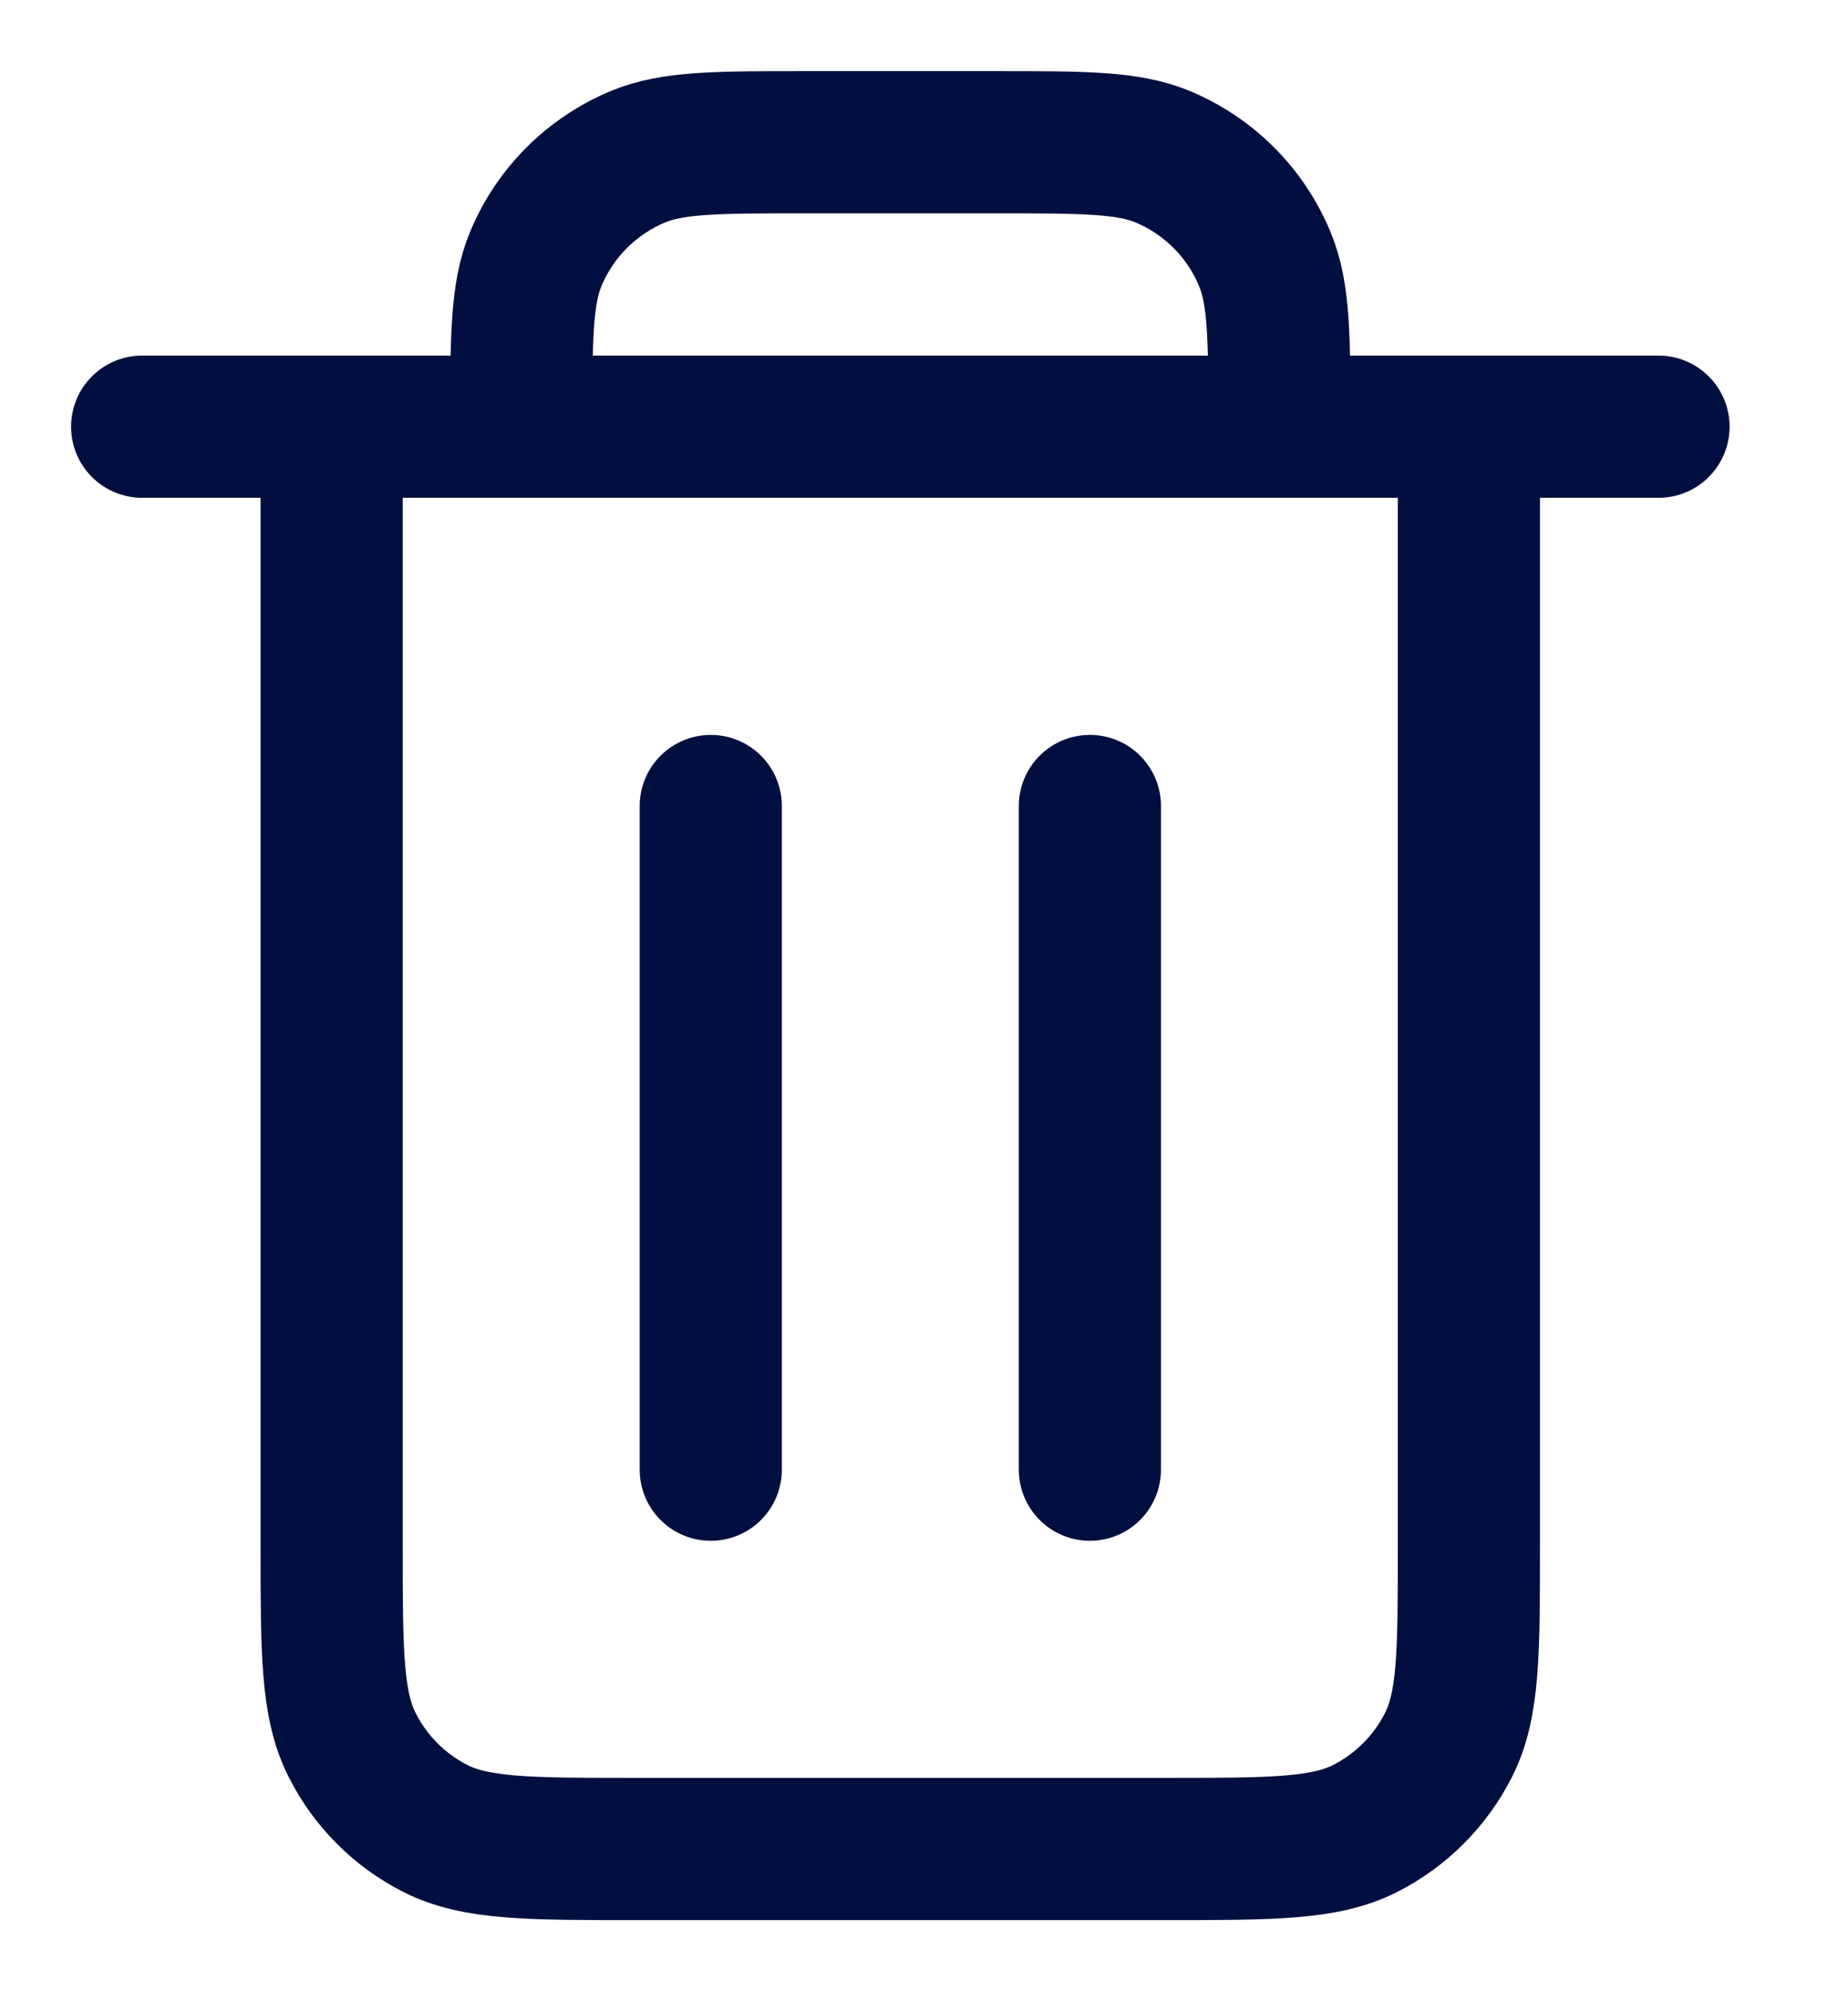 <svg width="13" height="14" viewBox="0 0 13 14" fill="none" xmlns="http://www.w3.org/2000/svg">
<path d="M7.667 5.667V10.333M5 5.667L5 10.333M1 3H11.667M10.333 3V10.867C10.333 11.613 10.334 11.987 10.188 12.272C10.06 12.523 9.856 12.727 9.605 12.855C9.32 13 8.947 13 8.2 13H4.467C3.72 13 3.346 13 3.061 12.855C2.81 12.727 2.606 12.523 2.479 12.272C2.333 11.987 2.333 11.613 2.333 10.867V3H10.333ZM9 3H3.667C3.667 2.379 3.667 2.068 3.768 1.823C3.903 1.496 4.163 1.237 4.49 1.101C4.735 1 5.045 1 5.667 1H7C7.621 1 7.932 1 8.177 1.101C8.504 1.237 8.763 1.496 8.898 1.823C9 2.068 9 2.379 9 3Z" stroke="#010F40" stroke-linecap="round" stroke-linejoin="round"/>
</svg>
